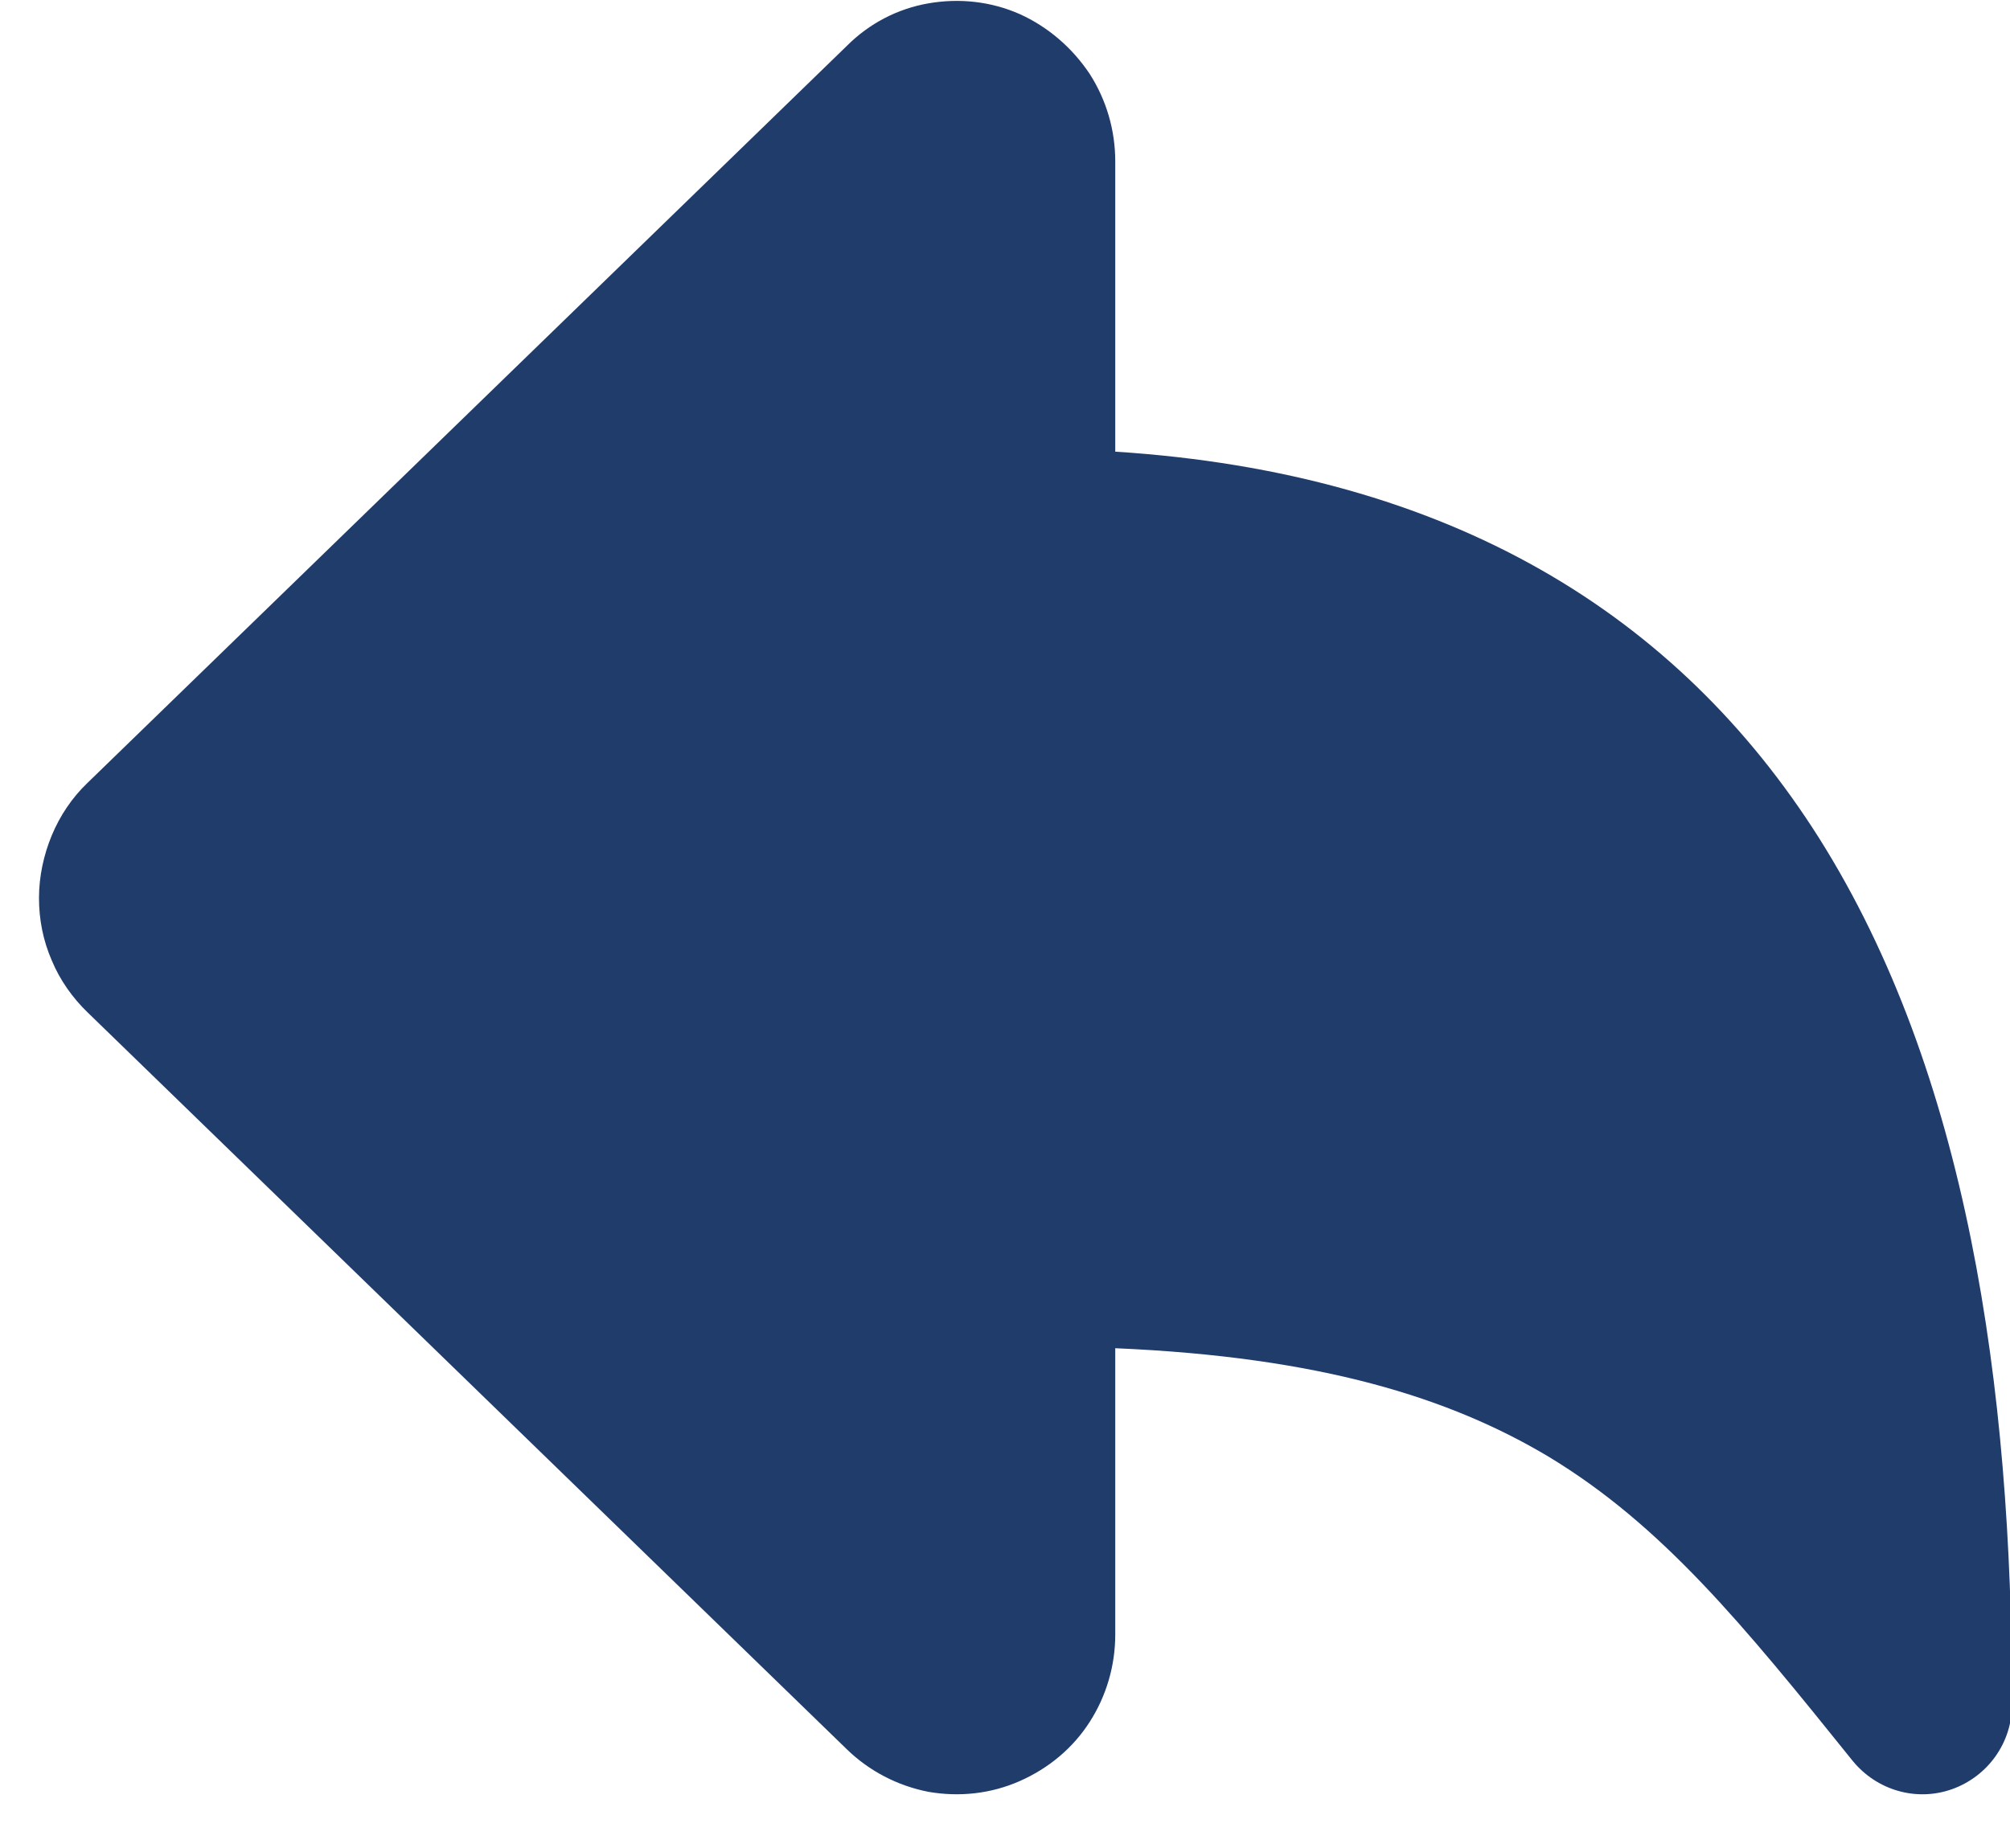 <?xml version="1.0" encoding="utf-8"?>
<!-- Generator: Adobe Illustrator 23.0.1, SVG Export Plug-In . SVG Version: 6.00 Build 0)  -->
<svg version="1.1" id="Layer_1" xmlns="http://www.w3.org/2000/svg" xmlns:xlink="http://www.w3.org/1999/xlink" x="0px" y="0px"
	 viewBox="0 0 299 275" style="enable-background:new 0 0 299 275;" xml:space="preserve">
<style type="text/css">
	.st0{fill:#203C6B;}
</style>
<path class="st0" d="M151.7,2.1c-4.3-1.9-9-2.4-13.6-1.6c-4.6,0.8-8.8,3-12.1,6.3L13,116.5c-2.3,2.2-4.1,4.9-5.3,7.8
	c-1.2,2.9-1.9,6.1-1.9,9.3c0,3.2,0.6,6.3,1.9,9.3c1.2,2.9,3.1,5.6,5.4,7.8l112.9,109.6c3.3,3.2,7.5,5.4,12.1,6.3
	c4.6,0.8,9.3,0.3,13.6-1.6c4.3-1.9,7.9-4.9,10.4-8.8c2.5-3.9,3.8-8.4,3.8-13v-42.6c30.6,1.3,49.8,7.4,64.4,16.1
	c16.9,10.2,28.9,24.9,45.3,45.3c3.6,4.4,9.5,6.1,14.8,4.2c5.3-1.9,8.9-6.9,8.9-12.6c0-47.5-6.7-94-28.7-128.9
	c-21-33.2-54.8-54.3-104.7-57.5V24c0-4.6-1.3-9.1-3.8-13C159.5,7.1,155.9,4,151.7,2.1L151.7,2.1z"/>
</svg>
